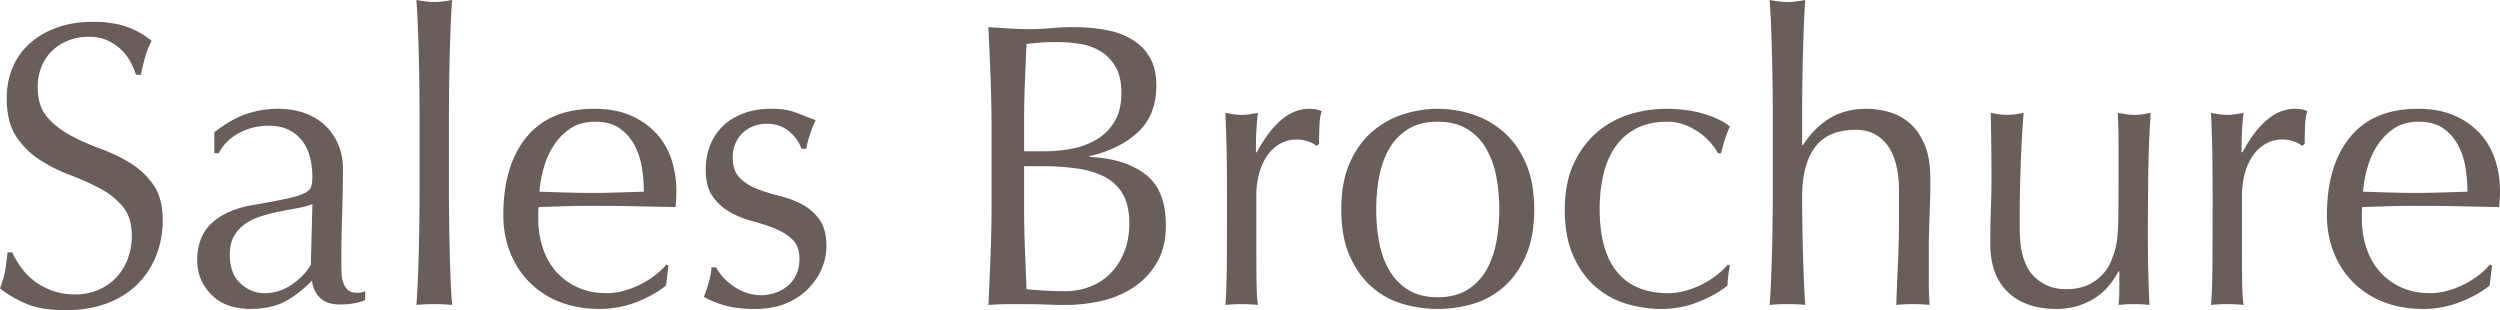 <svg xmlns="http://www.w3.org/2000/svg" width="169.555" height="21.036" viewBox="0 0 169.555 21.036"><g fill="#6A5E5A"><path d="M1.412 18.115a4.459 4.459 0 0 0 2.114 1.591c.467.174.988.261 1.563.261.592 0 1.125-.105 1.602-.315.475-.21.879-.494 1.211-.851s.588-.776.768-1.262c.18-.483.27-1.001.27-1.549 0-.841-.211-1.509-.633-2.003a5.26 5.26 0 0 0-1.574-1.233c-.629-.33-1.307-.631-2.033-.905s-1.404-.617-2.033-1.028A5.427 5.427 0 0 1 1.09 9.243C.668 8.603.457 7.744.457 6.665c0-.769.135-1.468.404-2.099.268-.631.658-1.175 1.17-1.632s1.127-.813 1.844-1.069c.719-.256 1.525-.385 2.424-.385.861 0 1.605.105 2.234.315a5.547 5.547 0 0 1 1.75.974 5.907 5.907 0 0 0-.404.989c-.108.346-.215.786-.322 1.316h-.325c-.09-.256-.211-.535-.363-.837s-.359-.58-.619-.837a3.466 3.466 0 0 0-.928-.645c-.359-.173-.791-.26-1.293-.26s-.965.083-1.386.247a3.325 3.325 0 0 0-1.104.7c-.314.301-.557.662-.726 1.083s-.256.878-.256 1.371c0 .859.211 1.536.633 2.03.421.494.947.91 1.574 1.248.629.339 1.307.641 2.033.905.727.266 1.404.59 2.033.974.627.384 1.152.878 1.574 1.481s.633 1.408.633 2.413a6.46 6.46 0 0 1-.443 2.387 5.658 5.658 0 0 1-1.293 1.961c-.566.558-1.256.987-2.072 1.289-.818.302-1.746.452-2.787.452-1.113 0-2.016-.15-2.705-.452-.692-.302-1.272-.645-1.737-1.028.16-.421.273-.8.336-1.139.063-.338.121-.772.174-1.303h.324c.143.329.336.663.578 1.001zM16.771 7.707a6.793 6.793 0 0 1 2.1-.329c.646 0 1.238.096 1.779.288.539.191 1 .466 1.381.822.383.356.684.787.9 1.289.219.503.328 1.057.328 1.659 0 1.043-.018 2.081-.055 3.113a96.96 96.96 0 0 0-.053 3.277c0 .22.004.453.014.699.008.247.049.467.121.659.07.191.174.352.309.479s.338.192.605.192c.09 0 .186-.005.283-.014a.66.66 0 0 0 .283-.097v.604a3.125 3.125 0 0 1-.74.22 5.414 5.414 0 0 1-.982.082c-.584 0-1.029-.15-1.34-.452-.309-.302-.49-.69-.545-1.166-.645.658-1.279 1.143-1.906 1.454-.625.311-1.395.466-2.307.466-.447 0-.885-.064-1.314-.192s-.809-.338-1.141-.631c-.33-.292-.6-.645-.805-1.056s-.309-.882-.309-1.412c0-1.098.336-1.947 1.006-2.551.672-.604 1.598-1.006 2.777-1.207a52.579 52.579 0 0 0 2.268-.425c.545-.119.947-.242 1.207-.37s.416-.279.469-.453c.055-.174.082-.397.082-.672 0-.457-.055-.896-.162-1.316a3.076 3.076 0 0 0-.512-1.097 2.592 2.592 0 0 0-.916-.755c-.377-.191-.834-.288-1.373-.288-.717 0-1.387.165-2.006.494s-1.08.786-1.385 1.371h-.297V8.969c.809-.622 1.555-1.042 2.236-1.262zm3.358 6.418c-.402.073-.809.15-1.219.233a11.82 11.82 0 0 0-1.221.314c-.402.129-.758.302-1.07.521s-.563.494-.75.823-.283.75-.283 1.262c0 .859.242 1.508.725 1.947.482.438 1.018.658 1.607.658.68 0 1.299-.192 1.861-.576s.996-.832 1.301-1.344l.107-4.114a6.523 6.523 0 0 1-1.058.276zM28.441 5.869c-.008-.731-.021-1.453-.039-2.167-.02-.713-.041-1.394-.068-2.043A48.62 48.62 0 0 0 28.24 0c.502.092.906.137 1.211.137S30.16.092 30.664 0a45.646 45.646 0 0 0-.096 1.659c-.025.649-.049 1.33-.066 2.043a188.196 188.196 0 0 0-.055 4.196v4.965a187.768 187.768 0 0 0 .055 4.196c.018.713.041 1.39.066 2.029.027.641.059 1.171.096 1.591a13.618 13.618 0 0 0-2.424 0c.035-.42.066-.95.094-1.591a131.49 131.49 0 0 0 .107-4.196c.01-.73.014-1.407.014-2.029V7.898c0-.621-.004-1.297-.014-2.029zM35.711 9.298c1.051-1.28 2.58-1.92 4.59-1.92.951 0 1.773.15 2.465.452a5.15 5.15 0 0 1 1.736 1.207 4.795 4.795 0 0 1 1.035 1.769c.225.677.338 1.399.338 2.167a11.56 11.56 0 0 1-.055 1.07l-2.881-.056a152.3 152.3 0 0 0-2.881-.027c-.592 0-1.18.01-1.764.027l-1.764.056a2.346 2.346 0 0 0-.025.411v.356c0 .713.102 1.381.309 2.002.207.622.508 1.157.902 1.604.395.448.879.805 1.453 1.069.574.266 1.238.398 1.992.398a4.3 4.3 0 0 0 1.105-.151 6.216 6.216 0 0 0 2.114-1.028c.313-.237.586-.494.82-.768l.135.082-.162 1.344c-.537.438-1.207.813-2.006 1.125a6.805 6.805 0 0 1-2.49.466c-.969 0-1.854-.15-2.65-.452a5.882 5.882 0 0 1-2.074-1.316c-.584-.576-1.031-1.258-1.346-2.044s-.471-1.636-.471-2.551c.001-2.248.524-4.012 1.575-5.292zm2.961-.576a3.99 3.99 0 0 0-1.131 1.166c-.295.466-.52.978-.672 1.535A8.273 8.273 0 0 0 36.586 13c.557.019 1.135.037 1.736.055a55.868 55.868 0 0 0 3.569 0c.609-.018 1.201-.036 1.775-.055 0-.493-.039-1.015-.121-1.563-.08-.548-.242-1.06-.484-1.535s-.578-.868-1.01-1.18c-.43-.311-.996-.466-1.695-.466-.665 0-1.225.155-1.684.466zM48.984 18.732c.188.22.412.425.672.617s.557.353.889.48.688.191 1.064.191c.34 0 .668-.055.982-.164.313-.11.592-.266.834-.467s.436-.457.578-.768c.145-.311.217-.667.217-1.07 0-.566-.158-1.001-.473-1.303s-.703-.548-1.17-.74-.979-.36-1.535-.507-1.068-.353-1.535-.617a3.61 3.61 0 0 1-1.17-1.057c-.314-.438-.471-1.042-.471-1.81 0-.604.098-1.156.295-1.659s.484-.938.861-1.304c.377-.365.844-.653 1.4-.863s1.193-.315 1.912-.315c.664 0 1.225.092 1.682.274.461.185.894.35 1.308.496a6.119 6.119 0 0 0-.404 1.014 7.348 7.348 0 0 0-.242.933h-.322c-.145-.438-.424-.832-.836-1.179-.412-.348-.924-.521-1.533-.521-.27 0-.539.046-.809.137-.27.092-.512.229-.727.412s-.395.421-.539.713c-.145.293-.215.64-.215 1.042 0 .586.156 1.038.471 1.357.314.32.705.572 1.172.755s.977.343 1.533.479c.557.138 1.068.329 1.535.576s.857.59 1.172 1.028c.313.439.471 1.042.471 1.811 0 .53-.113 1.052-.336 1.563a4.448 4.448 0 0 1-2.491 2.345c-.594.229-1.266.343-2.02.343-.826 0-1.518-.082-2.074-.247a6.322 6.322 0 0 1-1.398-.576c.107-.237.219-.562.336-.974.117-.411.176-.754.176-1.028h.322c.09.184.229.384.418.603zM67.184 5.348c-.045-1.17-.096-2.34-.148-3.51.467.036.941.068 1.426.096s.961.041 1.428.041.941-.022 1.426-.068c.486-.046.961-.068 1.428-.068.771 0 1.498.06 2.182.178.682.119 1.281.329 1.803.631s.934.709 1.238 1.221.459 1.151.459 1.92c0 1.354-.418 2.413-1.252 3.182-.836.768-1.926 1.308-3.271 1.618v.055c1.598.073 2.857.466 3.781 1.18.926.713 1.387 1.855 1.387 3.428 0 1.024-.205 1.884-.619 2.578-.412.695-.951 1.258-1.615 1.688s-1.395.731-2.193.904c-.799.175-1.594.261-2.383.261-.432 0-.867-.009-1.307-.027s-.875-.027-1.305-.027h-1.307c-.44 0-.875.018-1.305.055.053-1.17.104-2.335.148-3.497.043-1.161.066-2.345.066-3.552V8.914a99.38 99.38 0 0 0-.067-3.566zm5.599 4.717a5.012 5.012 0 0 0 1.654-.645 3.466 3.466 0 0 0 1.172-1.207c.297-.502.445-1.138.445-1.906 0-.749-.135-1.348-.404-1.796s-.611-.796-1.023-1.042a3.876 3.876 0 0 0-1.4-.494 10.013 10.013 0 0 0-1.561-.123c-.467 0-.861.014-1.186.041-.322.027-.609.06-.861.096-.035.878-.072 1.746-.107 2.605-.037.86-.055 1.729-.055 2.605v2.058h1.455a9.155 9.155 0 0 0 1.871-.192zm-3.271 6.775c.035.915.072 1.838.107 2.771a25.947 25.947 0 0 0 2.639.137c.574 0 1.127-.1 1.656-.302.529-.2.99-.498 1.387-.891.395-.394.707-.878.941-1.454.232-.576.35-1.229.35-1.961 0-.786-.139-1.431-.416-1.934a2.956 2.956 0 0 0-1.199-1.18c-.52-.283-1.145-.479-1.871-.59a16.516 16.516 0 0 0-2.436-.164h-1.213v2.798c0 .933.018 1.856.055 2.77zM88.748 9.6a2.376 2.376 0 0 0-.795-.138c-.432 0-.816.101-1.158.302-.34.201-.629.471-.861.81-.232.338-.412.74-.539 1.206a5.76 5.76 0 0 0-.188 1.495v3.018c0 1.225.004 2.162.014 2.811.008.649.041 1.176.094 1.577a11.058 11.058 0 0 0-2.207 0c.053-.621.084-1.467.094-2.537.01-1.069.014-2.381.014-3.936v-.878c0-.713-.004-1.535-.014-2.468s-.041-2.003-.094-3.209c.197.036.385.068.564.096s.369.041.566.041c.16 0 .332-.014.512-.041.178-.027.367-.06.564-.096a19.796 19.796 0 0 0-.121 1.563c-.01.384-.014.749-.014 1.097l.055.027c1.059-1.975 2.242-2.962 3.553-2.962.162 0 .301.009.418.027s.264.064.443.137c-.09.22-.143.554-.16 1.001-.02.448-.027.855-.027 1.221l-.189.138c-.09-.111-.264-.211-.524-.302zM91.547 11.039c.387-.868.893-1.572 1.521-2.111.627-.539 1.332-.933 2.113-1.18s1.557-.37 2.328-.37c.791 0 1.57.123 2.342.37s1.473.641 2.102 1.18c.627.539 1.135 1.243 1.52 2.111.387.869.58 1.925.58 3.168 0 1.244-.193 2.3-.58 3.168-.385.868-.893 1.572-1.52 2.111-.629.54-1.33.919-2.102 1.139s-1.551.329-2.342.329c-.771 0-1.547-.109-2.328-.329s-1.486-.599-2.113-1.139c-.629-.539-1.135-1.243-1.521-2.111s-.578-1.924-.578-3.168c0-1.243.191-2.299.578-3.168zm1.992 5.39c.135.713.363 1.349.688 1.906a3.708 3.708 0 0 0 1.291 1.33c.539.329 1.203.494 1.992.494.791 0 1.455-.165 1.992-.494a3.714 3.714 0 0 0 1.293-1.33c.322-.558.551-1.193.686-1.906s.203-1.454.203-2.222-.068-1.509-.203-2.222a6 6 0 0 0-.686-1.906 3.714 3.714 0 0 0-1.293-1.33c-.537-.329-1.201-.493-1.992-.493-.789 0-1.453.164-1.992.493a3.708 3.708 0 0 0-1.291 1.33c-.324.559-.553 1.193-.688 1.906s-.201 1.454-.201 2.222.066 1.509.201 2.222zM106.717 11.135c.395-.858.912-1.567 1.549-2.125s1.369-.969 2.193-1.234a8.237 8.237 0 0 1 2.531-.397c.986 0 1.871.123 2.652.37s1.342.525 1.682.837a8.1 8.1 0 0 0-.336.863c-.1.302-.184.617-.256.946h-.215c-.127-.237-.297-.479-.512-.727s-.471-.476-.768-.686-.623-.384-.982-.521a3.3 3.3 0 0 0-1.186-.205c-.807 0-1.502.15-2.086.452s-1.059.718-1.426 1.248c-.369.53-.639 1.156-.809 1.879s-.256 1.504-.256 2.345c0 1.884.395 3.305 1.186 4.265.789.96 1.947 1.44 3.473 1.44.359 0 .727-.051 1.104-.151a6.159 6.159 0 0 0 2.114-1.028c.314-.237.588-.494.82-.768l.135.082c-.09.438-.143.887-.16 1.344-.539.438-1.207.813-2.006 1.125a6.805 6.805 0 0 1-2.49.466 8.254 8.254 0 0 1-2.33-.343 5.663 5.663 0 0 1-2.113-1.152c-.627-.539-1.135-1.238-1.52-2.098-.387-.859-.58-1.91-.58-3.154 0-1.189.197-2.213.592-3.073zM120.219 5.869c-.01-.731-.021-1.453-.039-2.167-.02-.713-.041-1.394-.068-2.043A48.62 48.62 0 0 0 120.018 0c.502.092.906.137 1.211.137s.709-.045 1.211-.137a51.65 51.65 0 0 0-.094 1.646 148.175 148.175 0 0 0-.107 4.142c-.01.713-.014 1.371-.014 1.975v2.084h.055c.504-.785 1.107-1.394 1.809-1.823.703-.43 1.539-.645 2.512-.645a5.55 5.55 0 0 1 1.525.219c.514.147.977.398 1.391.755s.752.841 1.014 1.453c.26.613.391 1.395.391 2.346 0 .786-.018 1.595-.053 2.427a59.751 59.751 0 0 0-.055 2.646v1.783a24.496 24.496 0 0 0 .055 1.673 11.296 11.296 0 0 0-1.145-.055c-.383 0-.754.018-1.117.055.035-.95.076-1.929.121-2.935.045-1.005.066-2.038.066-3.1v-1.673c0-1.371-.26-2.408-.779-3.112-.521-.704-1.238-1.057-2.154-1.057-1.256 0-2.176.394-2.76 1.18s-.875 1.893-.875 3.318a141.773 141.773 0 0 0 .121 5.814c.027.641.059 1.162.094 1.563a13.54 13.54 0 0 0-2.422 0c.035-.42.066-.95.094-1.591a131.49 131.49 0 0 0 .107-4.196c.01-.73.014-1.407.014-2.029V7.898c-.002-.621-.005-1.297-.015-2.029zM135.027 14.057c.025-.687.039-1.367.039-2.044 0-.64-.004-1.334-.014-2.084-.008-.75-.021-1.509-.039-2.276.447.092.824.137 1.131.137.285 0 .654-.045 1.104-.137-.09 1.097-.158 2.299-.203 3.606s-.066 2.646-.066 4.018c0 .951.08 1.678.242 2.181s.359.883.592 1.139c.252.292.57.534.957.727.385.192.838.288 1.359.288.754 0 1.381-.169 1.885-.508.502-.338.869-.754 1.104-1.248.125-.311.223-.575.295-.795s.131-.512.176-.878c.045-.365.07-.859.08-1.48.01-.622.014-1.472.014-2.551V9.846a42.346 42.346 0 0 0-.053-2.193c.197.036.385.068.564.096s.367.041.564.041.387-.014.566-.041.359-.06.539-.096a82.412 82.412 0 0 0-.162 4.127 310.876 310.876 0 0 0-.027 4.211c0 .822.01 1.627.027 2.413s.045 1.546.08 2.276a10.234 10.234 0 0 0-2.1 0 9.613 9.613 0 0 0 .055-1.097v-1.18h-.055c-.467.878-1.068 1.522-1.803 1.934a4.835 4.835 0 0 1-2.396.617c-1.4 0-2.5-.379-3.299-1.139-.799-.758-1.197-1.851-1.197-3.277 0-.969.014-1.796.041-2.481zM155.596 9.6a2.376 2.376 0 0 0-.795-.138c-.432 0-.816.101-1.158.302-.34.201-.629.471-.861.81-.232.338-.412.74-.539 1.206a5.76 5.76 0 0 0-.188 1.495v3.018c0 1.225.004 2.162.014 2.811.008.649.041 1.176.094 1.577a11.058 11.058 0 0 0-2.207 0c.053-.621.084-1.467.094-2.537.01-1.069.014-2.381.014-3.936v-.878c0-.713-.004-1.535-.014-2.468s-.041-2.003-.094-3.209c.197.036.385.068.564.096s.369.041.566.041c.16 0 .332-.014.512-.041.178-.027.367-.06.564-.096a19.796 19.796 0 0 0-.121 1.563c-.01.384-.014.749-.014 1.097l.055.027c1.059-1.975 2.242-2.962 3.553-2.962.162 0 .301.009.418.027s.264.064.443.137c-.09.22-.143.554-.16 1.001-.02.448-.027.855-.027 1.221l-.189.138c-.091-.111-.265-.211-.524-.302zM159.391 9.298c1.051-1.28 2.58-1.92 4.59-1.92.951 0 1.773.15 2.465.452a5.15 5.15 0 0 1 1.736 1.207 4.795 4.795 0 0 1 1.035 1.769c.225.677.338 1.399.338 2.167a11.56 11.56 0 0 1-.055 1.07l-2.881-.056a152.3 152.3 0 0 0-2.881-.027c-.592 0-1.18.01-1.764.027l-1.764.056a2.346 2.346 0 0 0-.025.411v.356c0 .713.102 1.381.309 2.002.207.622.508 1.157.902 1.604.395.448.879.805 1.453 1.069.574.266 1.238.398 1.992.398a4.3 4.3 0 0 0 1.105-.151 6.216 6.216 0 0 0 2.114-1.028c.313-.237.586-.494.82-.768l.135.082-.162 1.344c-.537.438-1.207.813-2.006 1.125a6.805 6.805 0 0 1-2.49.466c-.969 0-1.854-.15-2.65-.452a5.882 5.882 0 0 1-2.074-1.316c-.584-.576-1.031-1.258-1.346-2.044s-.471-1.636-.471-2.551c0-2.248.524-4.012 1.575-5.292zm2.961-.576a3.99 3.99 0 0 0-1.131 1.166c-.295.466-.52.978-.672 1.535a8.273 8.273 0 0 0-.283 1.577c.557.019 1.135.037 1.736.055a55.868 55.868 0 0 0 3.569 0c.609-.018 1.201-.036 1.775-.055 0-.493-.039-1.015-.121-1.563-.08-.548-.242-1.06-.484-1.535s-.578-.868-1.01-1.18c-.43-.311-.996-.466-1.695-.466-.665 0-1.225.155-1.684.466z"/></g></svg>